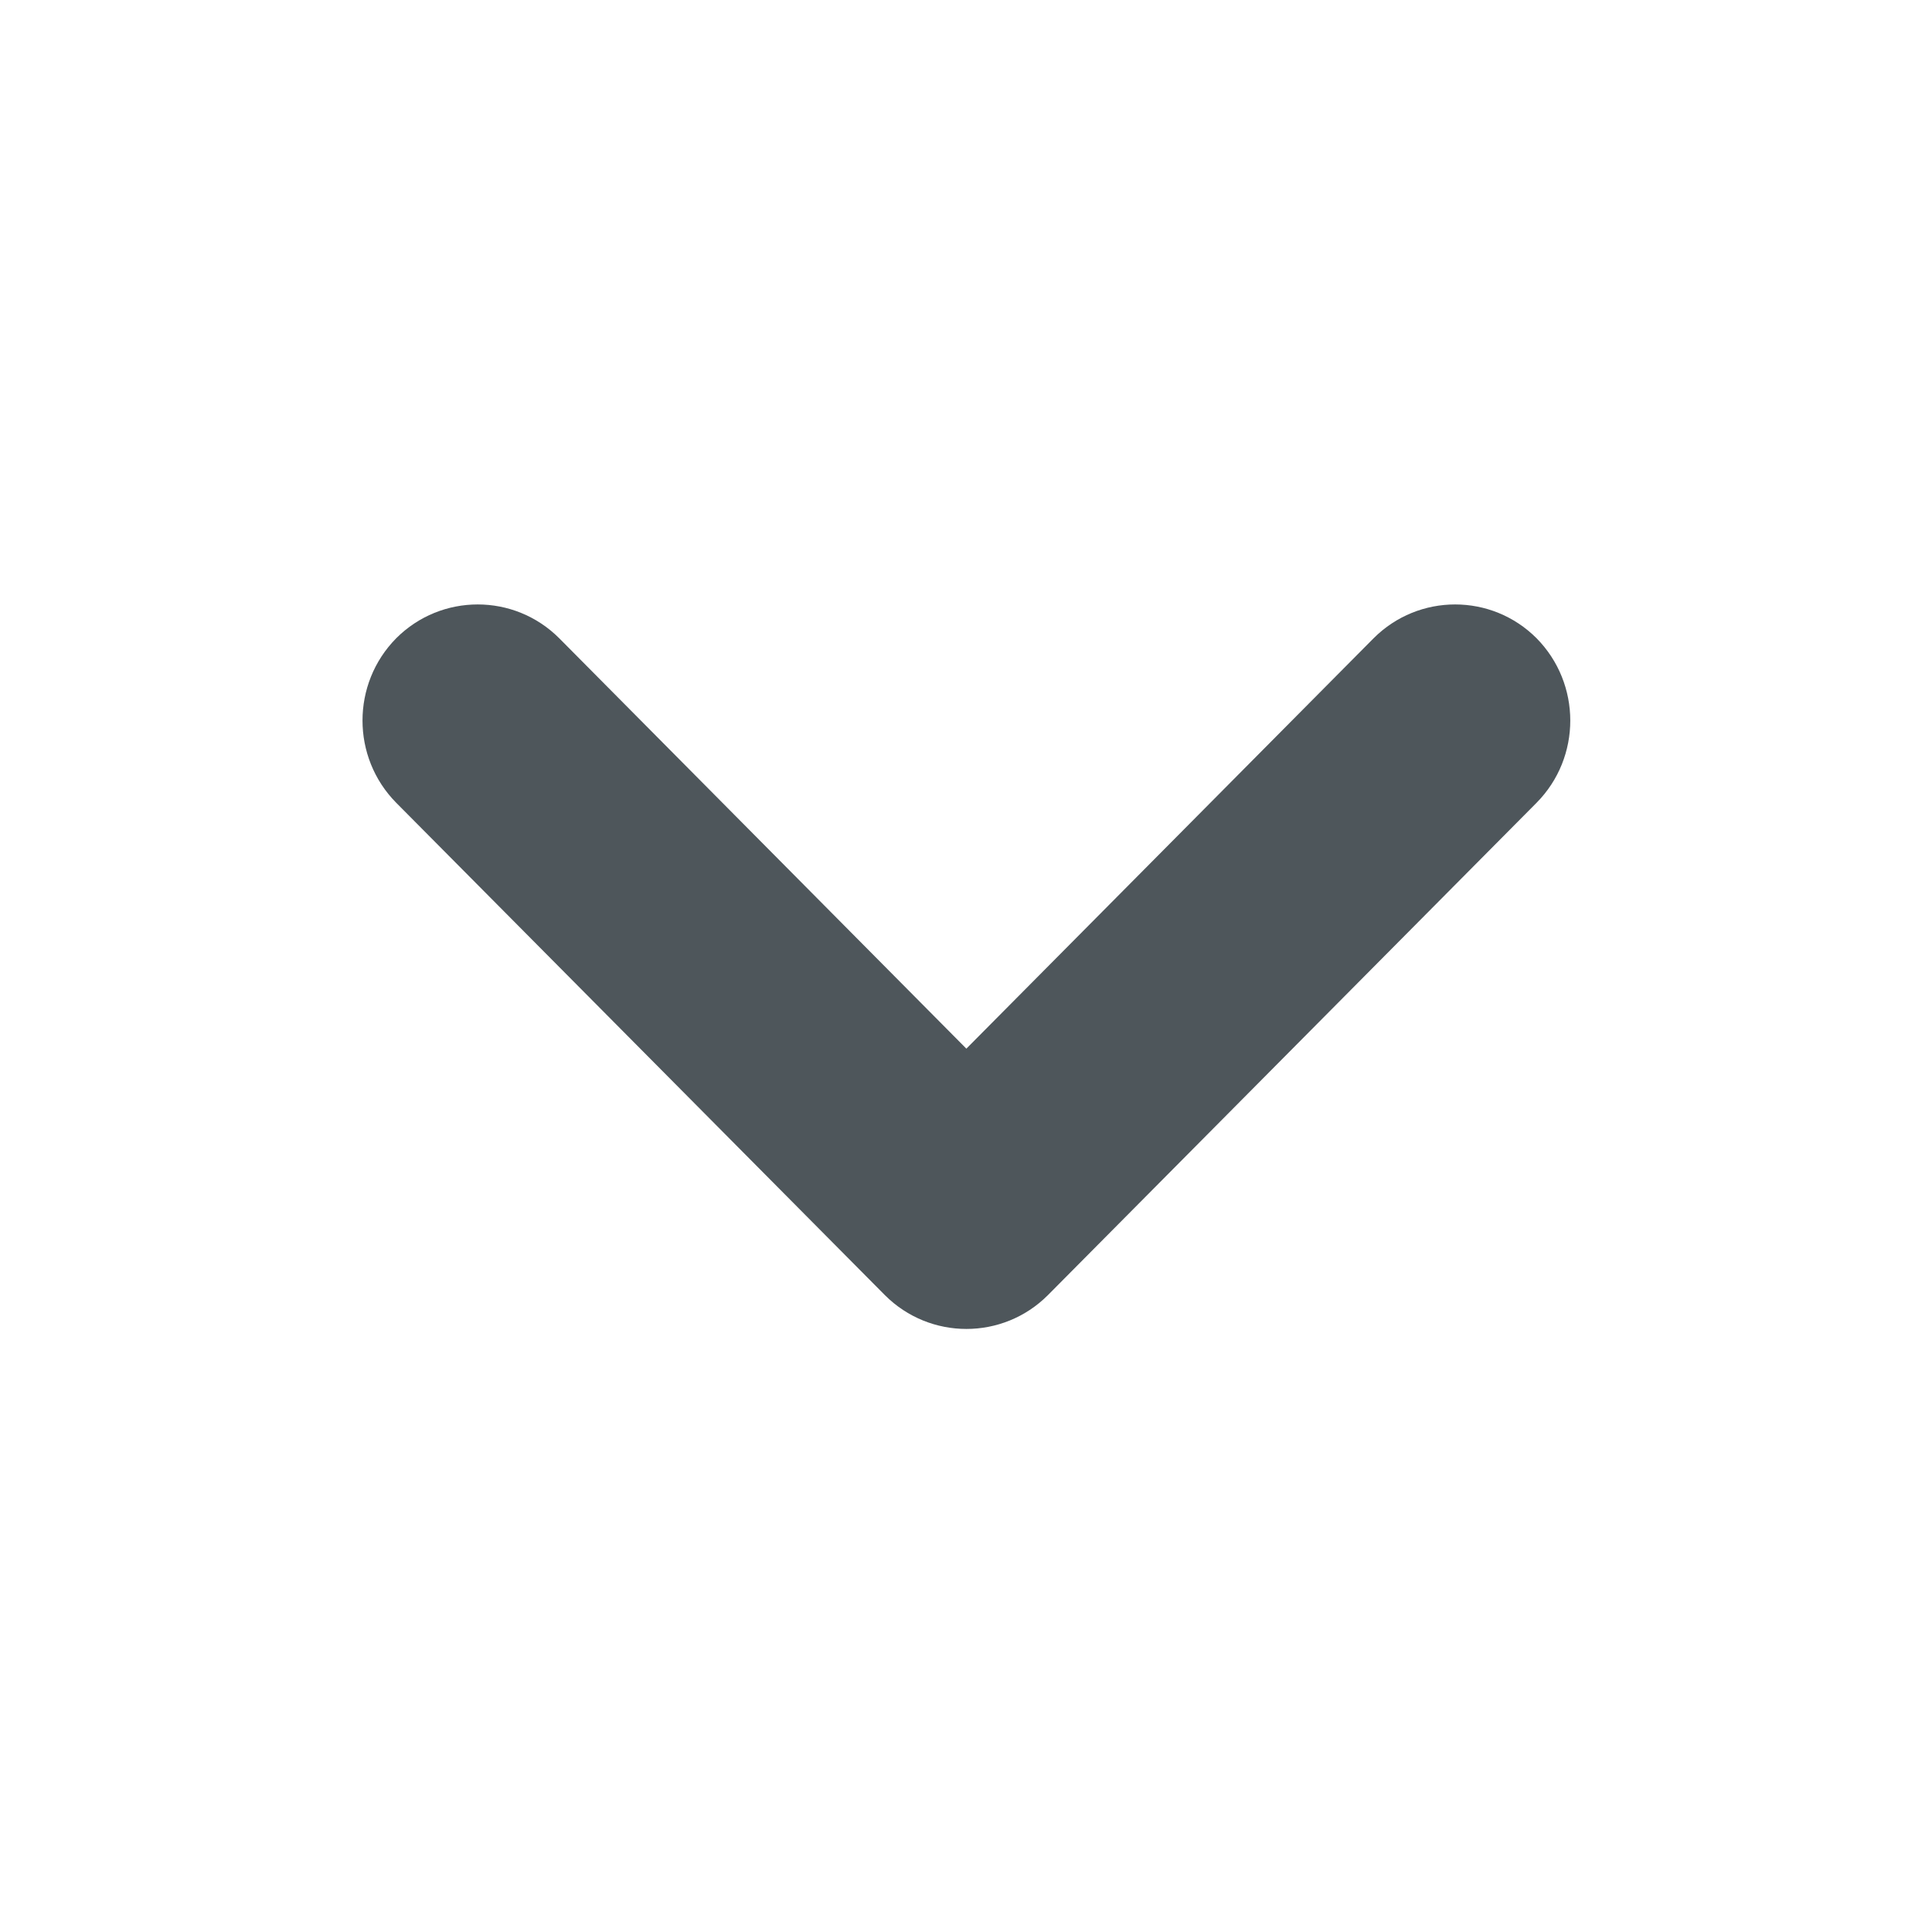 <svg xmlns="http://www.w3.org/2000/svg" xmlns:xlink="http://www.w3.org/1999/xlink" version="1.0" x="0px" y="0px" viewBox="0 0 32 32" enable-background="new 0 0 32 32" xml:space="preserve" aria-hidden="true" width="32px" height="32px" style="fill:url(#CerosGradient_ide53cbc58f);"><defs><linearGradient class="cerosgradient" data-cerosgradient="true" id="CerosGradient_ide53cbc58f" gradientUnits="userSpaceOnUse" x1="50%" y1="100%" x2="50%" y2="0%"><stop offset="0%" stop-color="#4E565B"/><stop offset="100%" stop-color="#4E565B"/></linearGradient><linearGradient/></defs><path d="M16.006,17.369l-6.744-6.798c-0.746-0.746-1.953-0.746-2.699,0c-0.745,0.754-0.745,1.972,0,2.726l8.094,8.155  c0.746,0.746,1.954,0.746,2.699,0l8.094-8.155c0.746-0.754,0.744-1.972,0-2.726c-0.745-0.746-1.952-0.746-2.698,0L16.006,17.369z" style="fill:url(#CerosGradient_ide53cbc58f);"/></svg>